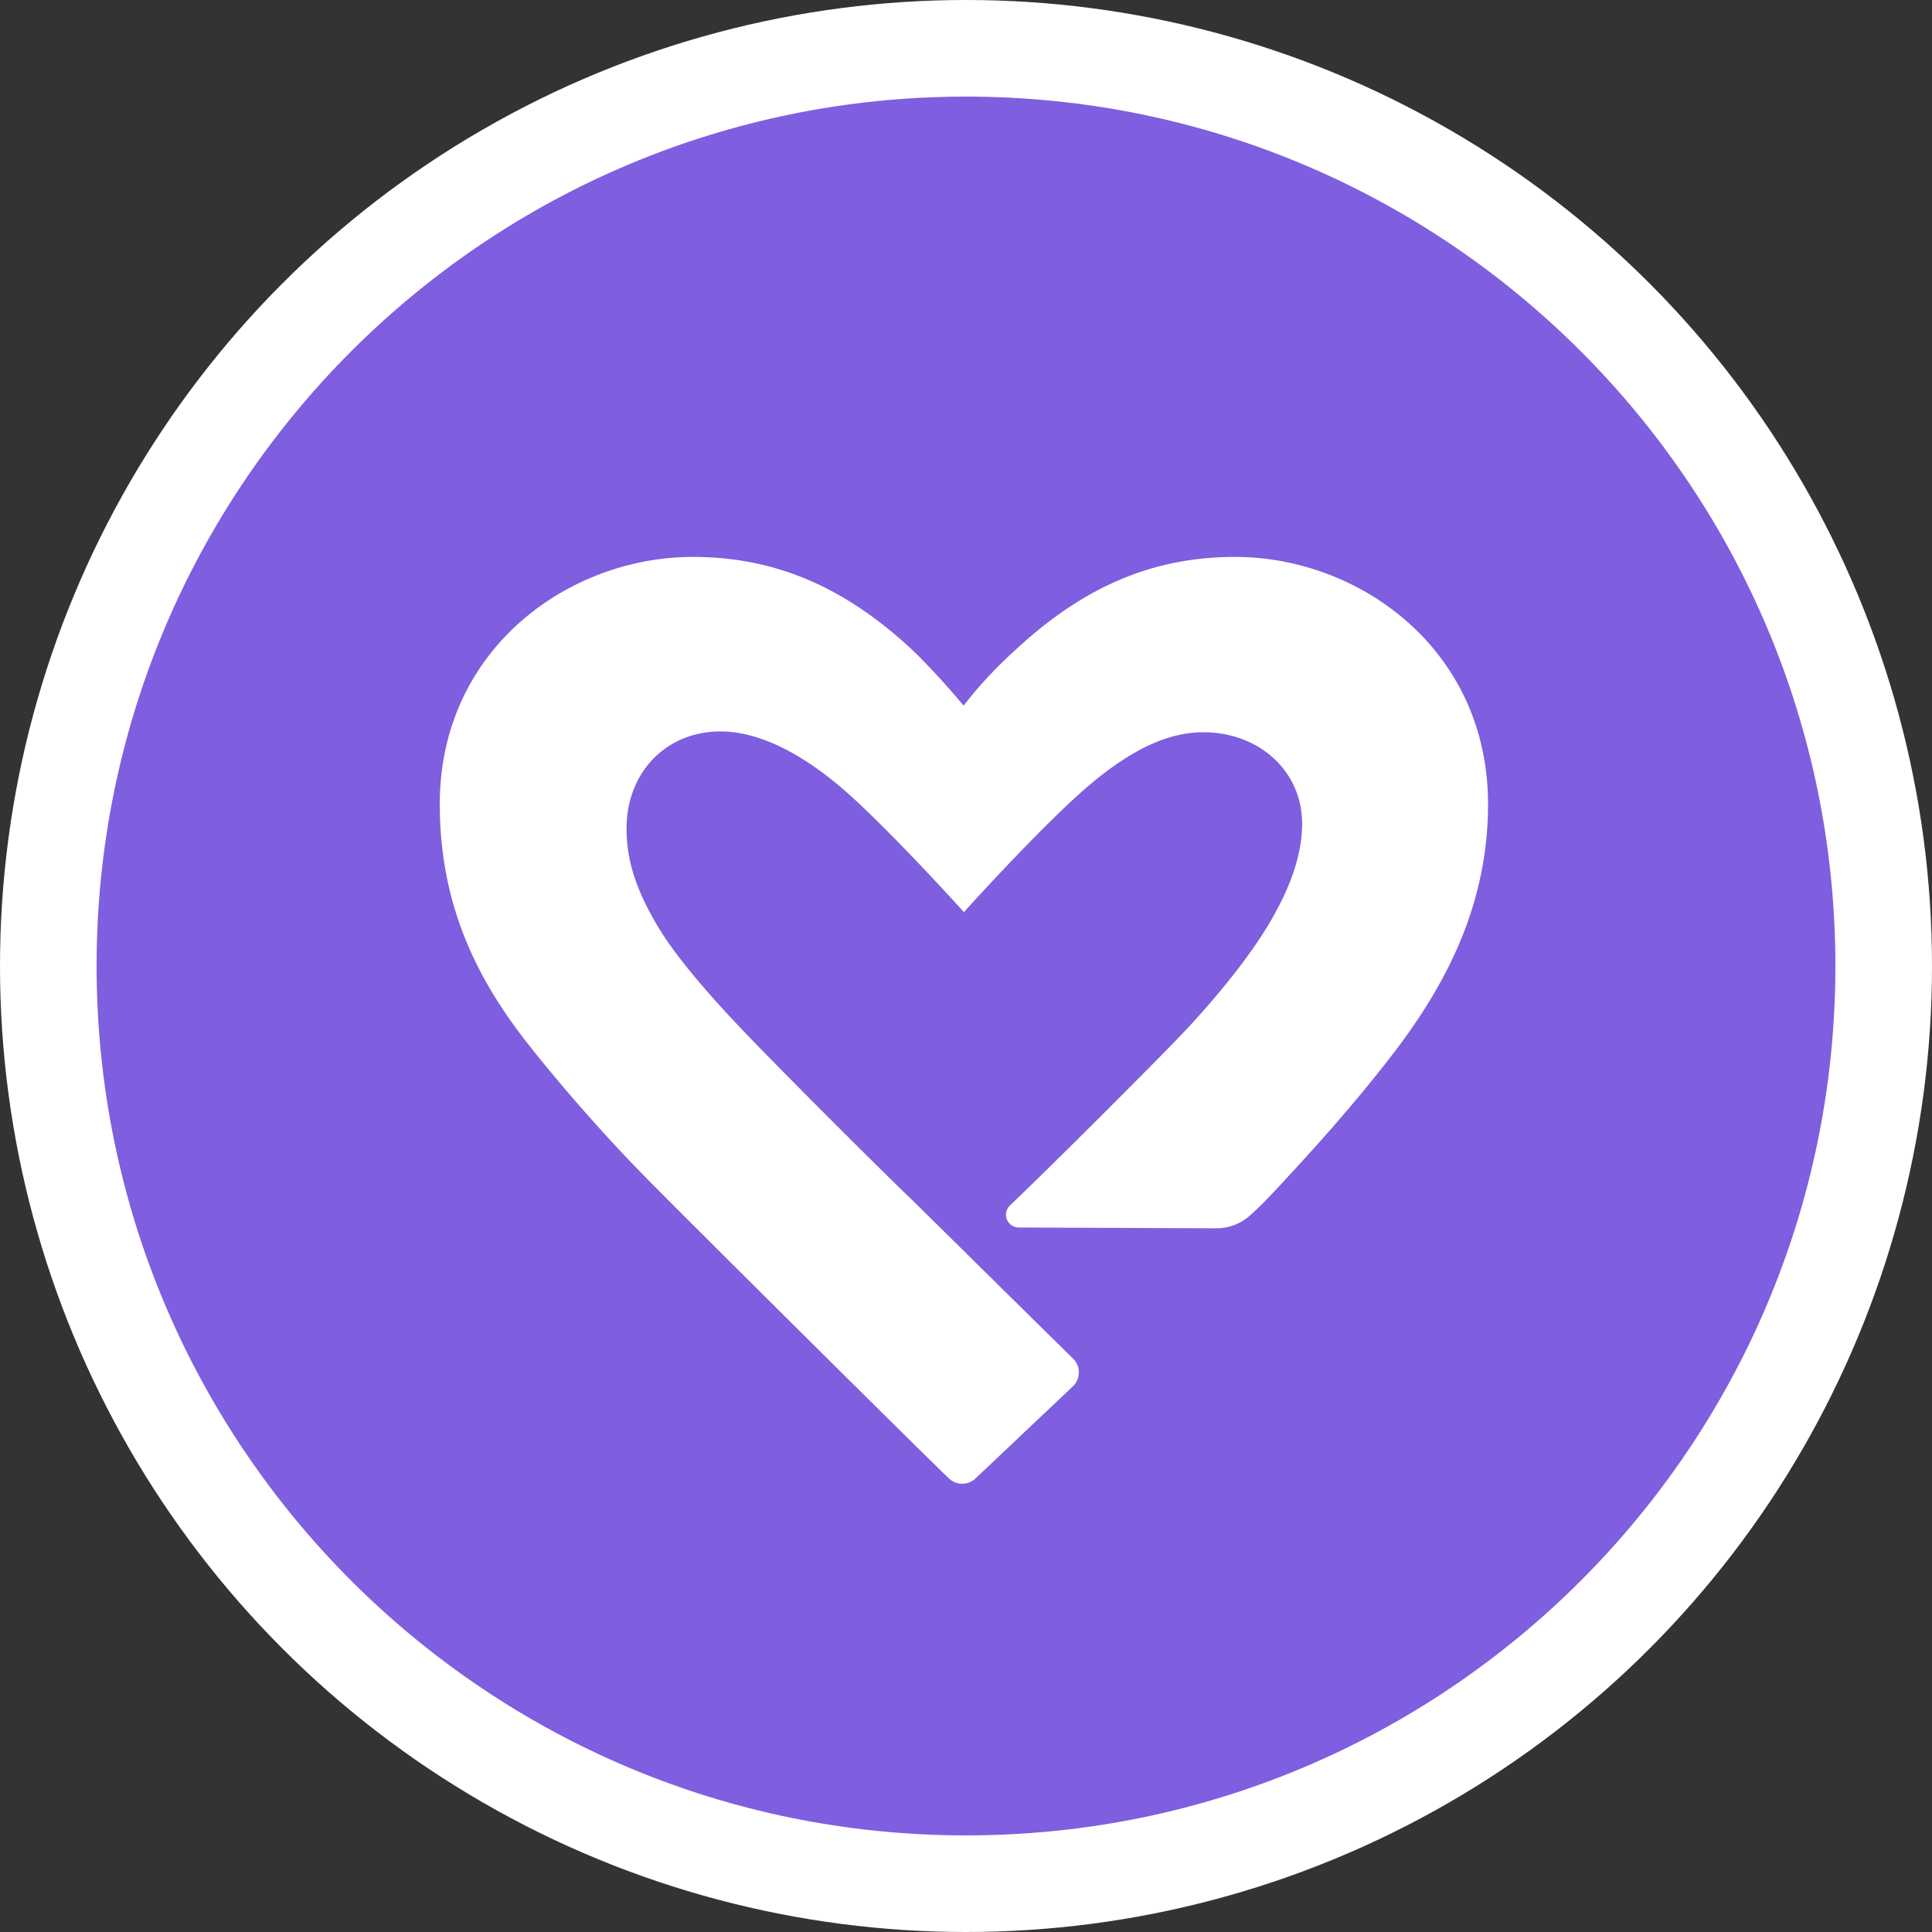 <svg xmlns="http://www.w3.org/2000/svg" viewBox="0 0 640 640"><rect x="0" y="0" width="640" height="640" fill="#333333" stroke="none"/><circle cx="320" cy="320" r="320" fill="#FFF"/><path fill="#7F5EDF" d="M608 320c0 159.058-128.942 288-288 288S32 479.058 32 320 160.942 32 320 32s288 128.942 288 288"/><path fill="#FFF" d="M409.118 184.49c-26.165 0-48.533 9.11-70.394 28.674-8.289 7.414-13.944 13.367-19.502 20.595-3.62-4.316-11.975-14.013-19.332-20.595-21.863-19.564-44.232-28.675-70.397-28.675-41.2 0-83.816 30.643-83.816 81.924 0 32.731 11.87 57.347 29.114 79.26 11.293 14.347 25.765 30.837 39.561 44.835 15.107 15.328 93.128 92.778 100.051 99.287a6.32 6.32 0 0 0 4.342 1.715c1.58 0 3.165-.584 4.397-1.75l32.231-30.482a6.445 6.445 0 0 0 2.011-4.659c0-1.778-.708-3.43-1.997-4.652-2.112-2.007-52.523-51.773-52.523-51.773-14.84-14.266-40.85-40.419-52.805-52.726-15.502-15.957-26.307-28.767-32.26-38.755-7.087-11.894-10.25-21.82-10.25-32.185 0-18.677 13.1-32.232 31.148-32.232 13.015 0 28.232 7.664 44.003 22.163 14.79 13.596 34.83 35.736 35.03 35.958l1.575 1.744 1.576-1.744c.2-.222 20.233-22.355 35.033-35.958 16.244-14.935 29.797-21.892 42.654-21.892 18.684 0 32.774 13.012 32.774 30.27 0 9.94-3.62 20.842-11.063 33.335-6.689 11.225-18.115 25.48-31.348 39.101-11.223 11.553-39.003 39.348-54.384 54.07a4.194 4.194 0 0 0-1.004 4.606 4.243 4.243 0 0 0 3.942 2.676l65.394.265h.09c4.138 0 8.1-1.526 11.164-4.302 4.265-3.87 6.451-6.232 10.981-11.127 10.665-11.527 21.876-23.878 34.59-40.109 16.621-21.218 33.23-48.692 33.23-84.939 0-51.28-42.615-81.924-83.816-81.924"/></svg>
